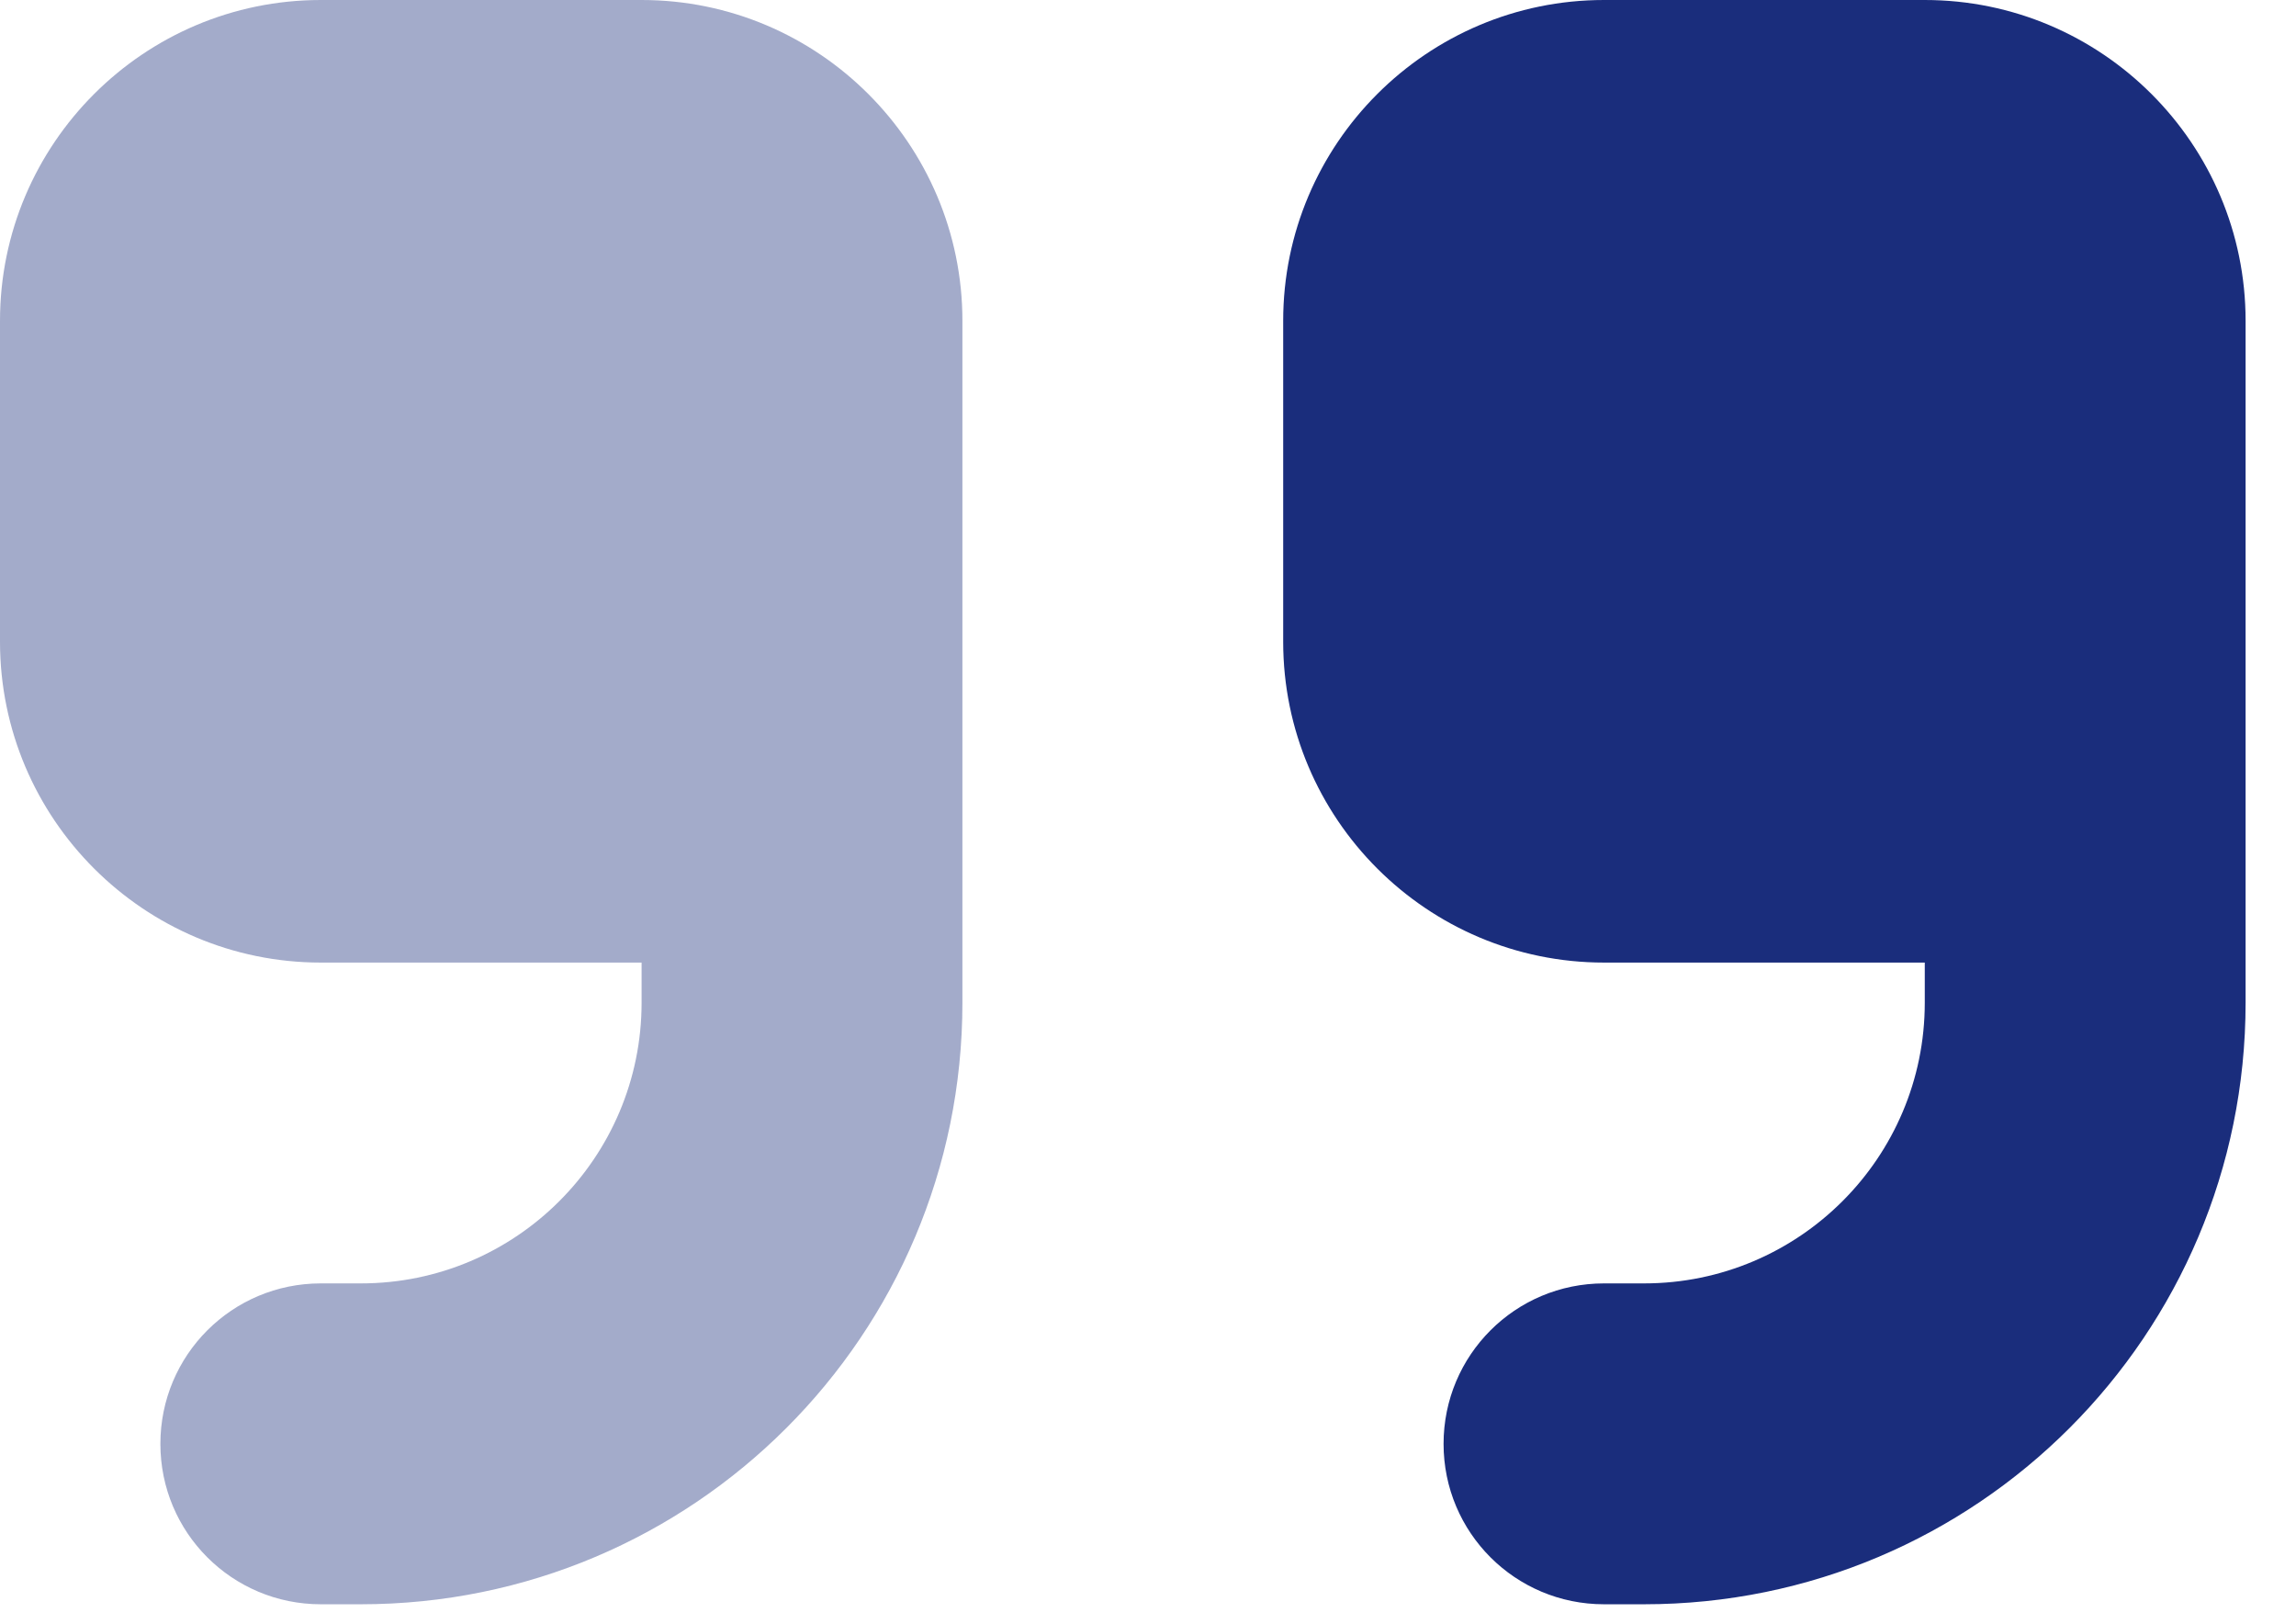 <svg width="41" height="29" viewBox="0 0 41 29" fill="none" xmlns="http://www.w3.org/2000/svg">
<path opacity="0.4" d="M0 5.729V11.457C0 14.617 2.569 17.186 5.729 17.186H11.457V17.902C11.457 20.668 9.211 22.914 6.445 22.914H5.729C4.144 22.914 2.864 24.194 2.864 25.779C2.864 27.363 4.144 28.643 5.729 28.643H6.445C12.379 28.643 17.186 23.836 17.186 17.902V11.457V8.593V5.729C17.186 2.569 14.617 0 11.457 0H5.729C2.569 0 0 2.569 0 5.729Z" fill="#1A2D7C"/>
<path d="M29.359 28.643C35.293 28.643 40.1 23.836 40.1 17.902V11.457V8.593V5.729C40.1 2.569 37.531 0 34.371 0H28.643C25.483 0 22.914 2.569 22.914 5.729V11.457C22.914 14.617 25.483 17.186 28.643 17.186H34.371V17.902C34.371 20.668 32.125 22.914 29.359 22.914H28.643C27.058 22.914 25.778 24.194 25.778 25.779C25.778 27.363 27.058 28.643 28.643 28.643H29.359Z" fill="#1A2D7C"/>
</svg>
